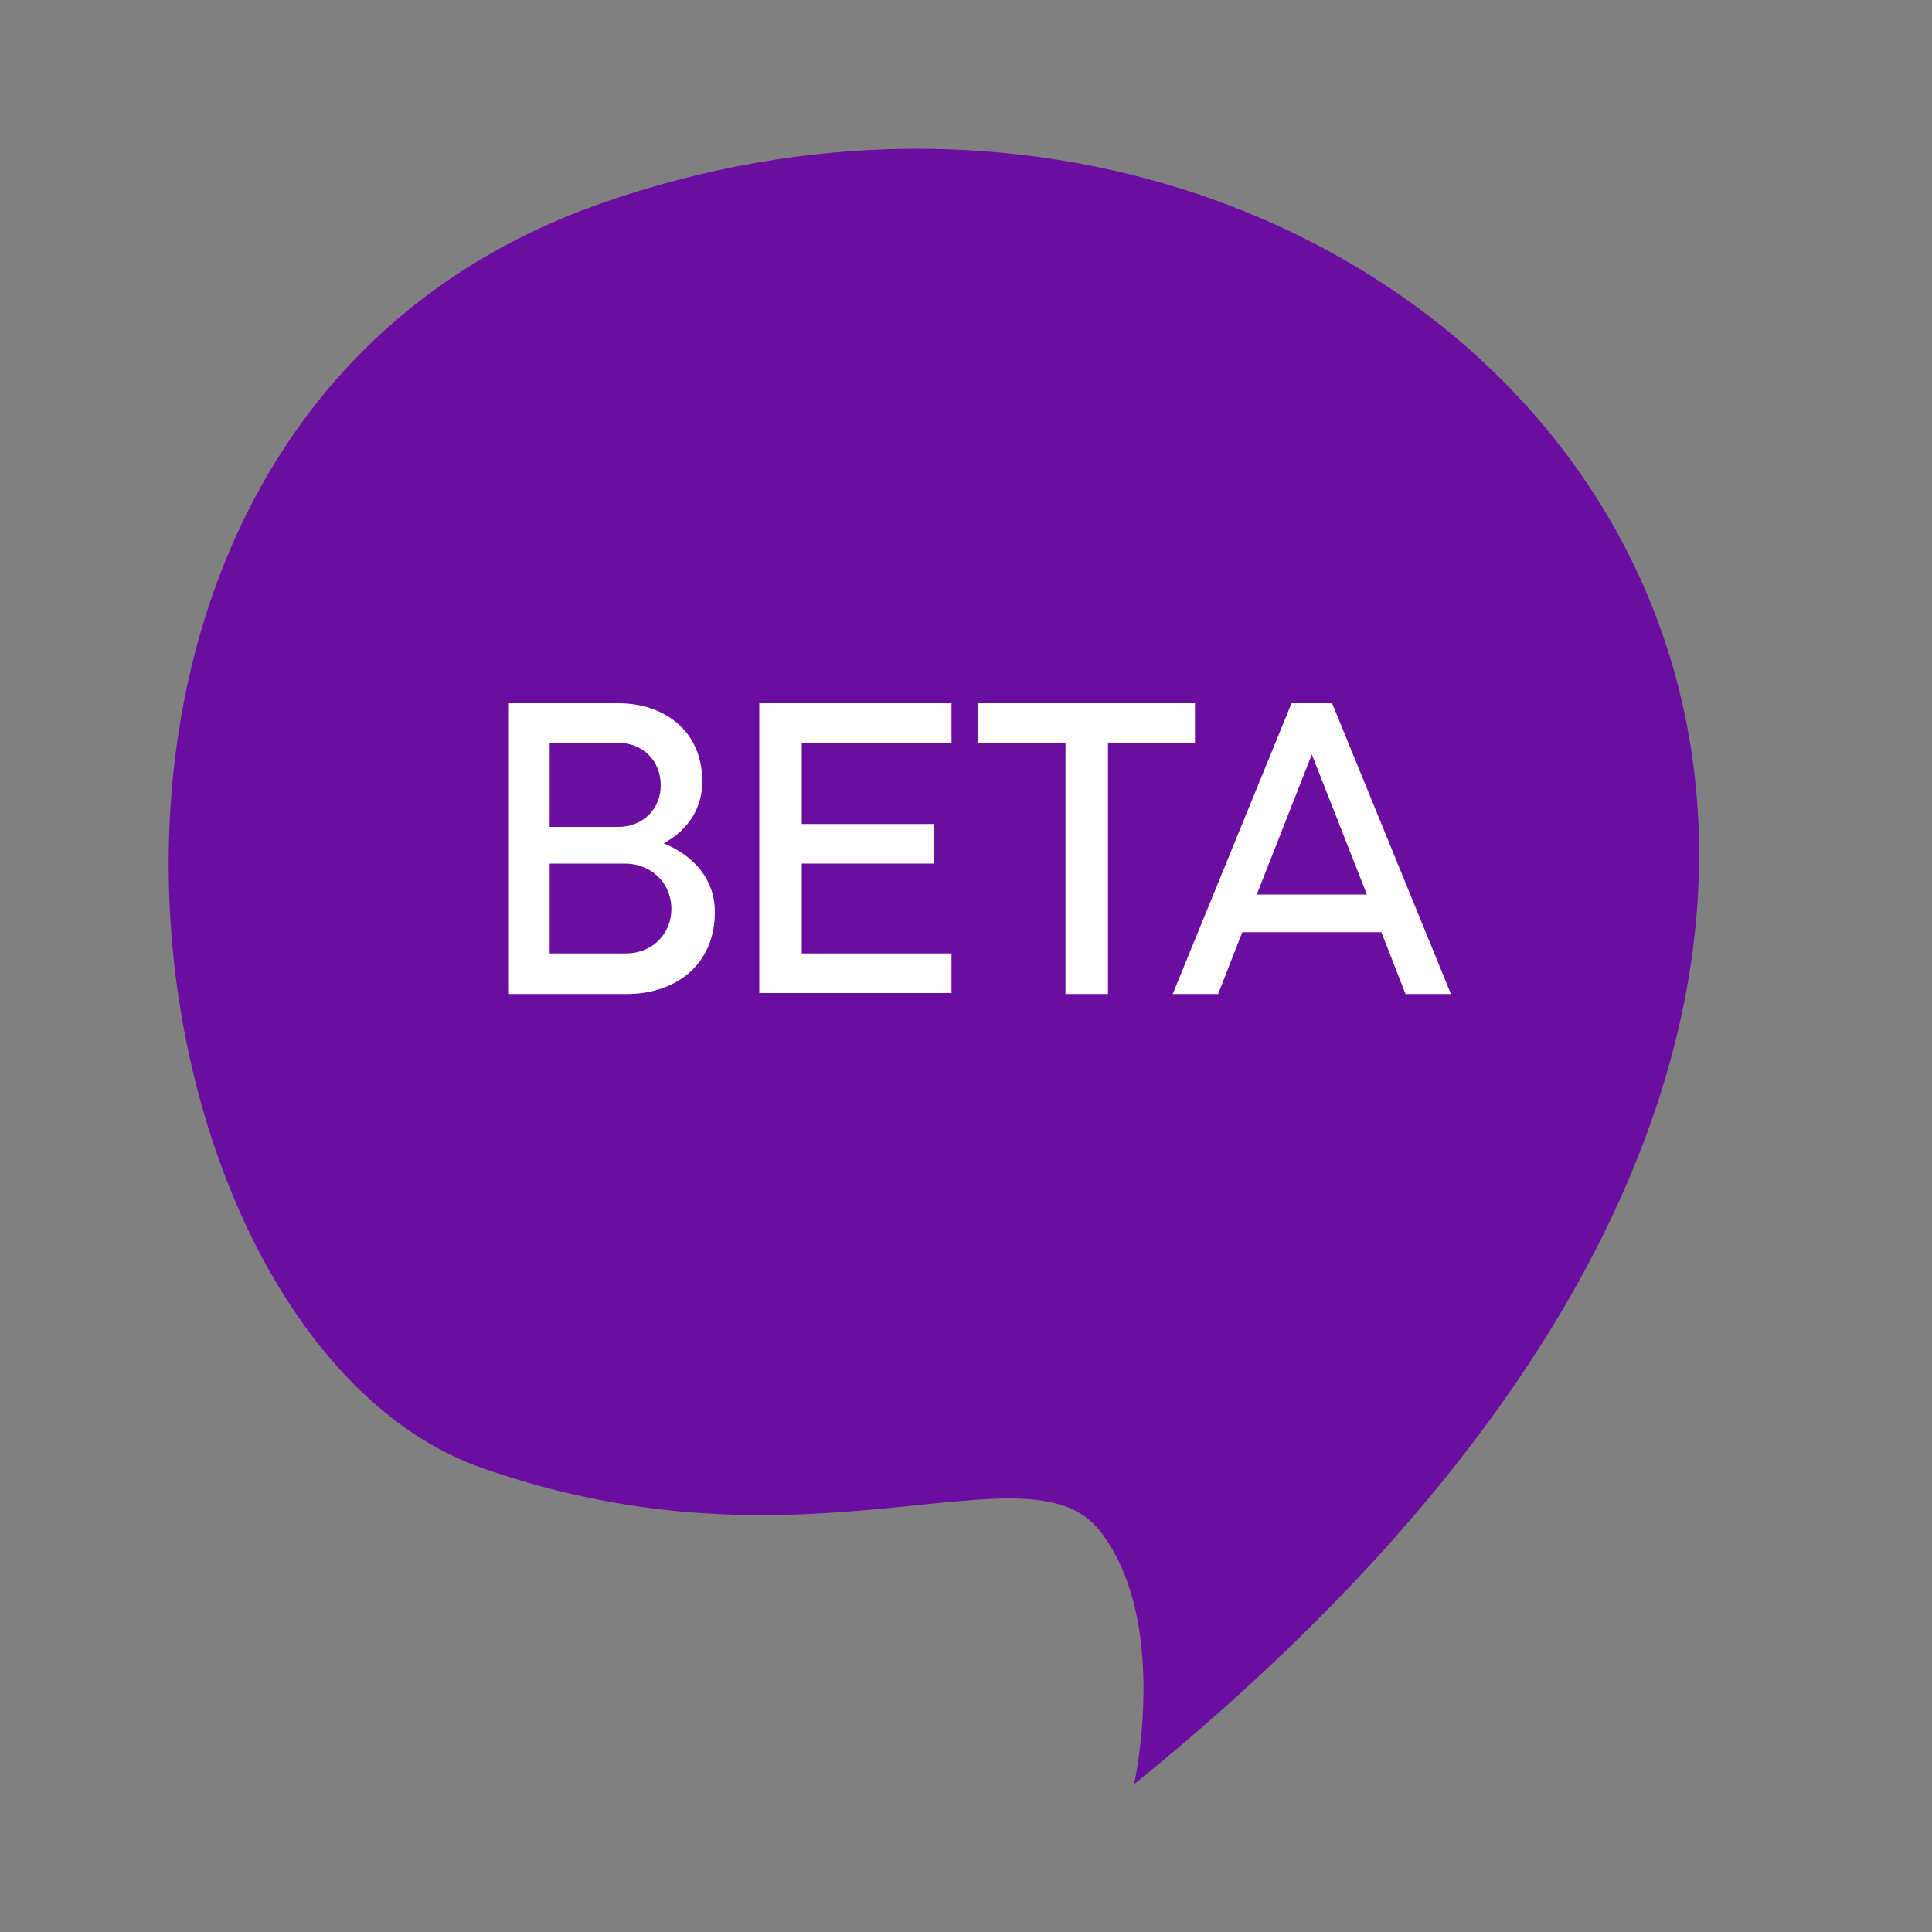 <svg xmlns="http://www.w3.org/2000/svg" xmlns:xlink="http://www.w3.org/1999/xlink" id="Layer_1" x="0px" y="0px" viewBox="0 0 200 200" style="enable-background:new 0 0 200 200;" xml:space="preserve"><rect x="0" y="0" width="200" height="200" fill="#808080" stroke="none"/> <style type="text/css"> .st0{fill:#6B0DA1;} .st1{fill:#FFFFFF;} </style> <g> <path class="st0" d="M50,152C11.4,138.6-2.2,43.8,62.1,21.1c86.3-30.4,175.8,66.1,55.3,163.6c0,0,3.8-17-3.6-26.3 C106.3,149.1,83.7,163.8,50,152z"></path> </g> <g> <path class="st1" d="M74,94.4c0,5.6-4.2,8.5-9.1,8.5H52.6V72.8H64c4.7,0,8.7,2.8,8.7,8.1c0,2.7-1.4,5-4,6.4 C71.9,88.6,74,91.1,74,94.4z M56.9,76.9v8.7H64c2.5,0,4.4-1.8,4.4-4.3c0-2.6-1.9-4.4-4.4-4.4H56.9z M56.9,98.7h7.9 c2.7,0,4.7-2,4.7-4.6c0-2.8-2.2-4.7-4.8-4.7h-7.8V98.7z"></path> <path class="st1" d="M98.5,76.9H83v8.4h13.7v4.1H83v9.3h15.5v4.1H78.6V72.8h19.9V76.9z"></path> <path class="st1" d="M114.7,76.9v26h-4.4v-26h-9.1v-4.1h22.5v4.1H114.7z"></path> <path class="st1" d="M150.2,102.9h-4.7l-2.5-6.4h-14.4l-2.5,6.4h-4.7l12.3-30.1h4.2L150.2,102.9z M130.1,92.6h11.4l-5.7-14.5 L130.1,92.6z"></path> </g> </svg>
